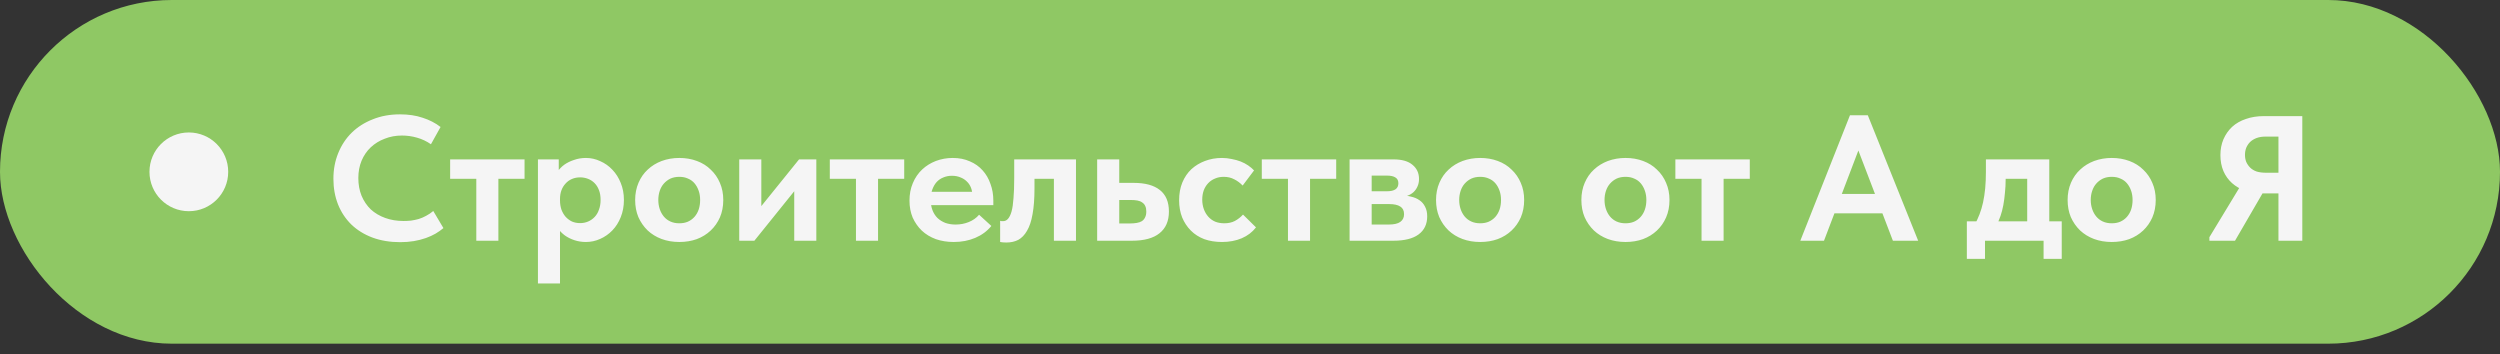 <?xml version="1.0" encoding="UTF-8"?> <svg xmlns="http://www.w3.org/2000/svg" width="127" height="18" viewBox="0 0 127 18" fill="none"><rect x="0" y="0" width="127" height="18" fill="#333333" stroke="none"/><rect width="127" height="17.459" rx="8.73" fill="#8FC864"></rect><circle cx="9.593" cy="8.729" r="2" fill="#F5F5F5"></circle><path d="M20.328 12.302C19.81 12.302 19.339 12.223 18.917 12.067C18.501 11.91 18.146 11.69 17.85 11.407C17.555 11.117 17.329 10.777 17.172 10.385C17.015 9.987 16.937 9.553 16.937 9.083C16.937 8.612 17.018 8.178 17.181 7.78C17.344 7.376 17.573 7.03 17.868 6.74C18.164 6.451 18.519 6.225 18.935 6.062C19.351 5.893 19.813 5.809 20.319 5.809C20.747 5.809 21.13 5.866 21.468 5.981C21.811 6.089 22.116 6.246 22.381 6.451L21.892 7.328C21.675 7.177 21.44 7.066 21.187 6.994C20.934 6.921 20.678 6.885 20.419 6.885C20.105 6.885 19.813 6.939 19.541 7.048C19.27 7.15 19.035 7.295 18.836 7.482C18.637 7.669 18.48 7.898 18.366 8.169C18.257 8.434 18.203 8.727 18.203 9.046C18.203 9.372 18.257 9.67 18.366 9.942C18.48 10.213 18.637 10.445 18.836 10.638C19.041 10.825 19.285 10.97 19.568 11.072C19.852 11.175 20.162 11.226 20.5 11.226C20.62 11.226 20.744 11.22 20.871 11.208C21.003 11.19 21.136 11.162 21.268 11.126C21.401 11.084 21.528 11.03 21.648 10.963C21.775 10.897 21.895 10.816 22.01 10.719L22.526 11.587C22.411 11.684 22.278 11.777 22.128 11.868C21.983 11.952 21.817 12.027 21.63 12.094C21.443 12.16 21.241 12.211 21.024 12.248C20.807 12.284 20.575 12.302 20.328 12.302ZM24.196 12.229V9.083H22.867V8.097H26.647V9.083H25.318V12.229H24.196ZM28.448 14.4H27.327V9.281V9.218V8.097H28.385V9.218L28.448 9.281V11.09V11.226V14.4ZM29.768 12.293C29.563 12.293 29.367 12.263 29.181 12.202C29 12.142 28.837 12.061 28.692 11.958C28.548 11.85 28.427 11.726 28.331 11.587C28.234 11.449 28.168 11.298 28.132 11.135V10.177H28.448C28.448 10.345 28.472 10.502 28.52 10.647C28.575 10.792 28.647 10.915 28.738 11.018C28.828 11.114 28.933 11.193 29.054 11.253C29.181 11.307 29.319 11.334 29.47 11.334C29.615 11.334 29.75 11.307 29.877 11.253C30.003 11.199 30.115 11.12 30.212 11.018C30.308 10.915 30.38 10.792 30.428 10.647C30.483 10.502 30.51 10.339 30.51 10.159C30.51 9.966 30.483 9.8 30.428 9.661C30.374 9.517 30.299 9.396 30.202 9.3C30.106 9.203 29.994 9.131 29.868 9.083C29.741 9.034 29.609 9.01 29.47 9.01C29.319 9.01 29.181 9.037 29.054 9.092C28.927 9.146 28.819 9.224 28.728 9.327C28.638 9.423 28.569 9.538 28.52 9.67C28.472 9.803 28.448 9.948 28.448 10.104H28.177V9.137C28.189 8.992 28.237 8.853 28.322 8.721C28.412 8.588 28.526 8.471 28.665 8.368C28.81 8.266 28.976 8.184 29.163 8.124C29.349 8.058 29.551 8.024 29.768 8.024C30.022 8.024 30.263 8.079 30.492 8.187C30.727 8.29 30.932 8.434 31.107 8.621C31.288 8.808 31.429 9.031 31.532 9.29C31.64 9.55 31.695 9.839 31.695 10.159C31.695 10.478 31.64 10.771 31.532 11.036C31.429 11.295 31.288 11.518 31.107 11.705C30.926 11.892 30.718 12.037 30.483 12.139C30.254 12.242 30.015 12.293 29.768 12.293ZM34.509 12.293C34.183 12.293 33.882 12.242 33.605 12.139C33.333 12.037 33.098 11.892 32.899 11.705C32.7 11.512 32.544 11.286 32.429 11.027C32.321 10.768 32.266 10.478 32.266 10.159C32.266 9.839 32.324 9.547 32.438 9.281C32.553 9.016 32.709 8.793 32.908 8.612C33.107 8.425 33.342 8.281 33.614 8.178C33.891 8.076 34.189 8.024 34.509 8.024C34.834 8.024 35.133 8.076 35.404 8.178C35.681 8.281 35.917 8.428 36.109 8.621C36.309 8.808 36.462 9.031 36.571 9.29C36.685 9.55 36.742 9.839 36.742 10.159C36.742 10.484 36.685 10.78 36.571 11.045C36.456 11.304 36.299 11.527 36.1 11.714C35.901 11.901 35.666 12.046 35.395 12.148C35.124 12.245 34.828 12.293 34.509 12.293ZM34.509 11.343C34.672 11.343 34.816 11.316 34.943 11.262C35.076 11.202 35.187 11.12 35.278 11.018C35.374 10.909 35.446 10.783 35.495 10.638C35.543 10.493 35.567 10.334 35.567 10.159C35.567 9.99 35.543 9.836 35.495 9.697C35.446 9.553 35.377 9.426 35.287 9.318C35.196 9.209 35.085 9.128 34.952 9.073C34.825 9.013 34.678 8.983 34.509 8.983C34.34 8.983 34.189 9.013 34.057 9.073C33.93 9.134 33.819 9.218 33.722 9.327C33.632 9.429 33.562 9.553 33.514 9.697C33.466 9.842 33.442 9.996 33.442 10.159C33.442 10.321 33.466 10.475 33.514 10.62C33.562 10.764 33.632 10.891 33.722 11C33.813 11.108 33.924 11.193 34.057 11.253C34.189 11.313 34.34 11.343 34.509 11.343ZM37.553 12.229V8.097H38.675V11.37L37.897 11.434L40.592 8.097H41.469V12.229H40.347V9.046L40.944 8.974L38.322 12.229H37.553ZM43.483 12.229V9.083H42.154V8.097H45.934V9.083H44.605V12.229H43.483ZM48.453 12.293C48.122 12.293 47.817 12.245 47.54 12.148C47.263 12.046 47.025 11.901 46.826 11.714C46.633 11.527 46.479 11.307 46.364 11.054C46.256 10.795 46.202 10.508 46.202 10.195C46.202 9.863 46.259 9.565 46.373 9.3C46.488 9.028 46.645 8.799 46.844 8.612C47.043 8.425 47.275 8.281 47.54 8.178C47.811 8.076 48.098 8.024 48.399 8.024C48.725 8.024 49.014 8.082 49.267 8.196C49.527 8.305 49.744 8.459 49.918 8.657C50.093 8.85 50.226 9.079 50.316 9.345C50.413 9.604 50.461 9.884 50.461 10.186V10.421H46.853V9.743H50.072L49.394 10.222V9.905C49.394 9.773 49.37 9.646 49.322 9.526C49.273 9.405 49.204 9.303 49.114 9.218C49.023 9.128 48.915 9.058 48.788 9.01C48.661 8.956 48.517 8.929 48.354 8.929C48.197 8.929 48.05 8.959 47.911 9.019C47.778 9.073 47.667 9.152 47.576 9.254C47.486 9.357 47.413 9.483 47.359 9.634C47.305 9.779 47.278 9.945 47.278 10.132C47.278 10.336 47.308 10.517 47.368 10.674C47.429 10.831 47.513 10.963 47.621 11.072C47.736 11.181 47.872 11.265 48.028 11.325C48.185 11.379 48.357 11.407 48.544 11.407C48.785 11.407 49.008 11.364 49.213 11.28C49.424 11.196 49.599 11.072 49.738 10.909L50.361 11.479C50.145 11.744 49.87 11.946 49.539 12.085C49.213 12.223 48.851 12.293 48.453 12.293ZM51.115 12.32C51.048 12.32 50.988 12.317 50.934 12.311C50.886 12.305 50.843 12.299 50.807 12.293V11.217C50.831 11.223 50.855 11.229 50.88 11.235C50.904 11.235 50.928 11.235 50.952 11.235C51.054 11.235 51.139 11.196 51.205 11.117C51.277 11.039 51.338 10.915 51.386 10.746C51.434 10.572 51.467 10.348 51.485 10.077C51.51 9.8 51.522 9.462 51.522 9.064V8.097H54.66V12.229H53.538V9.083H52.552V9.571C52.552 10.089 52.519 10.526 52.453 10.882C52.393 11.232 52.299 11.512 52.173 11.723C52.052 11.934 51.904 12.088 51.73 12.184C51.555 12.275 51.35 12.32 51.115 12.32ZM55.736 12.229V8.097H56.858V9.29H57.59C58.175 9.29 58.618 9.411 58.92 9.652C59.227 9.893 59.381 10.258 59.381 10.746C59.381 11.229 59.221 11.597 58.901 11.85C58.588 12.103 58.121 12.229 57.5 12.229H55.736ZM57.391 11.352C57.524 11.352 57.642 11.343 57.744 11.325C57.852 11.307 57.94 11.277 58.006 11.235C58.079 11.187 58.133 11.123 58.169 11.045C58.211 10.966 58.232 10.867 58.232 10.746C58.232 10.632 58.214 10.538 58.178 10.466C58.148 10.394 58.097 10.334 58.024 10.285C57.958 10.237 57.877 10.204 57.78 10.186C57.684 10.168 57.566 10.159 57.428 10.159H56.858V11.352H57.391ZM62.078 12.293C61.747 12.293 61.445 12.245 61.174 12.148C60.909 12.046 60.682 11.901 60.496 11.714C60.309 11.527 60.161 11.304 60.053 11.045C59.95 10.78 59.899 10.49 59.899 10.177C59.899 9.839 59.953 9.538 60.062 9.272C60.176 9.001 60.33 8.775 60.523 8.594C60.722 8.413 60.951 8.275 61.21 8.178C61.475 8.076 61.765 8.024 62.078 8.024C62.247 8.024 62.413 8.043 62.575 8.079C62.738 8.109 62.889 8.151 63.028 8.205C63.166 8.26 63.293 8.326 63.407 8.404C63.522 8.483 63.621 8.567 63.706 8.657L63.127 9.426C63.001 9.294 62.859 9.188 62.702 9.11C62.545 9.025 62.367 8.983 62.169 8.983C62 8.983 61.849 9.013 61.716 9.073C61.584 9.128 61.469 9.206 61.373 9.309C61.276 9.411 61.201 9.535 61.147 9.679C61.099 9.818 61.074 9.972 61.074 10.14C61.074 10.315 61.102 10.478 61.156 10.629C61.21 10.774 61.285 10.9 61.382 11.009C61.478 11.117 61.596 11.202 61.734 11.262C61.873 11.316 62.027 11.343 62.196 11.343C62.401 11.343 62.579 11.304 62.729 11.226C62.886 11.141 63.025 11.033 63.145 10.9L63.805 11.551C63.618 11.792 63.377 11.976 63.082 12.103C62.786 12.229 62.452 12.293 62.078 12.293ZM65.429 12.229V9.083H64.099V8.097H67.879V9.083H66.55V12.229H65.429ZM68.559 12.229V8.097H70.793C71.221 8.097 71.543 8.19 71.76 8.377C71.978 8.558 72.086 8.796 72.086 9.092C72.086 9.236 72.059 9.366 72.005 9.48C71.956 9.589 71.89 9.682 71.806 9.761C71.721 9.839 71.619 9.899 71.498 9.942C71.384 9.984 71.263 10.005 71.136 10.005V9.924C71.329 9.924 71.507 9.945 71.67 9.987C71.839 10.023 71.984 10.083 72.104 10.168C72.231 10.252 72.327 10.364 72.394 10.502C72.466 10.635 72.502 10.798 72.502 10.991C72.502 11.389 72.354 11.696 72.059 11.913C71.769 12.124 71.344 12.229 70.784 12.229H68.559ZM69.681 11.795L69.346 11.407H70.54C70.817 11.407 71.016 11.361 71.136 11.271C71.263 11.181 71.326 11.051 71.326 10.882C71.326 10.701 71.263 10.572 71.136 10.493C71.01 10.409 70.82 10.367 70.567 10.367H69.346V9.716H70.458C70.651 9.716 70.796 9.682 70.892 9.616C70.989 9.55 71.037 9.447 71.037 9.309C71.037 9.176 70.989 9.079 70.892 9.019C70.796 8.953 70.648 8.92 70.449 8.92H69.346L69.681 8.522V11.795ZM75.194 12.293C74.868 12.293 74.567 12.242 74.29 12.139C74.018 12.037 73.783 11.892 73.584 11.705C73.385 11.512 73.228 11.286 73.114 11.027C73.005 10.768 72.951 10.478 72.951 10.159C72.951 9.839 73.008 9.547 73.123 9.281C73.237 9.016 73.394 8.793 73.593 8.612C73.792 8.425 74.027 8.281 74.299 8.178C74.576 8.076 74.874 8.024 75.194 8.024C75.519 8.024 75.818 8.076 76.089 8.178C76.366 8.281 76.602 8.428 76.794 8.621C76.993 8.808 77.147 9.031 77.256 9.29C77.37 9.55 77.427 9.839 77.427 10.159C77.427 10.484 77.37 10.78 77.256 11.045C77.141 11.304 76.984 11.527 76.785 11.714C76.587 11.901 76.351 12.046 76.08 12.148C75.809 12.245 75.513 12.293 75.194 12.293ZM75.194 11.343C75.357 11.343 75.501 11.316 75.628 11.262C75.761 11.202 75.872 11.12 75.963 11.018C76.059 10.909 76.131 10.783 76.18 10.638C76.228 10.493 76.252 10.334 76.252 10.159C76.252 9.99 76.228 9.836 76.18 9.697C76.131 9.553 76.062 9.426 75.972 9.318C75.881 9.209 75.77 9.128 75.637 9.073C75.51 9.013 75.363 8.983 75.194 8.983C75.025 8.983 74.874 9.013 74.742 9.073C74.615 9.134 74.504 9.218 74.407 9.327C74.317 9.429 74.247 9.553 74.199 9.697C74.151 9.842 74.127 9.996 74.127 10.159C74.127 10.321 74.151 10.475 74.199 10.62C74.247 10.764 74.317 10.891 74.407 11C74.498 11.108 74.609 11.193 74.742 11.253C74.874 11.313 75.025 11.343 75.194 11.343ZM82.577 12.293C82.251 12.293 81.95 12.242 81.672 12.139C81.401 12.037 81.166 11.892 80.967 11.705C80.768 11.512 80.611 11.286 80.497 11.027C80.388 10.768 80.334 10.478 80.334 10.159C80.334 9.839 80.391 9.547 80.506 9.281C80.62 9.016 80.777 8.793 80.976 8.612C81.175 8.425 81.41 8.281 81.681 8.178C81.959 8.076 82.257 8.024 82.577 8.024C82.902 8.024 83.201 8.076 83.472 8.178C83.749 8.281 83.984 8.428 84.177 8.621C84.376 8.808 84.53 9.031 84.638 9.29C84.753 9.55 84.81 9.839 84.81 10.159C84.81 10.484 84.753 10.78 84.638 11.045C84.524 11.304 84.367 11.527 84.168 11.714C83.969 11.901 83.734 12.046 83.463 12.148C83.192 12.245 82.896 12.293 82.577 12.293ZM82.577 11.343C82.739 11.343 82.884 11.316 83.011 11.262C83.143 11.202 83.255 11.12 83.345 11.018C83.442 10.909 83.514 10.783 83.562 10.638C83.611 10.493 83.635 10.334 83.635 10.159C83.635 9.99 83.611 9.836 83.562 9.697C83.514 9.553 83.445 9.426 83.354 9.318C83.264 9.209 83.152 9.128 83.02 9.073C82.893 9.013 82.746 8.983 82.577 8.983C82.408 8.983 82.257 9.013 82.124 9.073C81.998 9.134 81.886 9.218 81.79 9.327C81.7 9.429 81.63 9.553 81.582 9.697C81.534 9.842 81.51 9.996 81.51 10.159C81.51 10.321 81.534 10.475 81.582 10.62C81.63 10.764 81.7 10.891 81.79 11C81.88 11.108 81.992 11.193 82.124 11.253C82.257 11.313 82.408 11.343 82.577 11.343ZM86.438 12.229V9.083H85.109V8.097H88.889V9.083H87.559V12.229H86.438ZM91.456 12.229L93.979 5.854H94.884L97.443 12.229H96.159L94.242 7.22H94.567L92.659 12.229H91.456ZM92.939 10.837V9.851H95.887V10.837H92.939ZM100.305 11.434C100.401 11.259 100.486 11.078 100.558 10.891C100.631 10.704 100.691 10.502 100.739 10.285C100.787 10.062 100.823 9.824 100.848 9.571C100.872 9.312 100.884 9.031 100.884 8.73V8.097H104.103V11.416H102.982V8.504L103.759 9.083H101.218L101.887 8.504V9.11C101.887 9.351 101.875 9.58 101.851 9.797C101.833 10.008 101.806 10.213 101.77 10.412C101.734 10.611 101.686 10.798 101.625 10.973C101.565 11.141 101.496 11.304 101.417 11.461L100.305 11.434ZM99.916 13.152V11.244H104.736V13.152H103.814V12.229H100.838V13.152H99.916ZM107.277 12.293C106.952 12.293 106.65 12.242 106.373 12.139C106.102 12.037 105.867 11.892 105.668 11.705C105.469 11.512 105.312 11.286 105.197 11.027C105.089 10.768 105.035 10.478 105.035 10.159C105.035 9.839 105.092 9.547 105.206 9.281C105.321 9.016 105.478 8.793 105.677 8.612C105.876 8.425 106.111 8.281 106.382 8.178C106.659 8.076 106.958 8.024 107.277 8.024C107.603 8.024 107.901 8.076 108.173 8.178C108.45 8.281 108.685 8.428 108.878 8.621C109.077 8.808 109.231 9.031 109.339 9.29C109.454 9.55 109.511 9.839 109.511 10.159C109.511 10.484 109.454 10.78 109.339 11.045C109.225 11.304 109.068 11.527 108.869 11.714C108.67 11.901 108.435 12.046 108.164 12.148C107.892 12.245 107.597 12.293 107.277 12.293ZM107.277 11.343C107.44 11.343 107.585 11.316 107.711 11.262C107.844 11.202 107.956 11.12 108.046 11.018C108.142 10.909 108.215 10.783 108.263 10.638C108.311 10.493 108.335 10.334 108.335 10.159C108.335 9.99 108.311 9.836 108.263 9.697C108.215 9.553 108.145 9.426 108.055 9.318C107.965 9.209 107.853 9.128 107.72 9.073C107.594 9.013 107.446 8.983 107.277 8.983C107.108 8.983 106.958 9.013 106.825 9.073C106.699 9.134 106.587 9.218 106.491 9.327C106.4 9.429 106.331 9.553 106.283 9.697C106.234 9.842 106.21 9.996 106.21 10.159C106.21 10.321 106.234 10.475 106.283 10.62C106.331 10.764 106.4 10.891 106.491 11C106.581 11.108 106.693 11.193 106.825 11.253C106.958 11.313 107.108 11.343 107.277 11.343ZM115.745 12.229V9.824H114.913C114.6 9.824 114.313 9.779 114.054 9.688C113.795 9.598 113.572 9.468 113.385 9.3C113.198 9.131 113.053 8.929 112.951 8.694C112.848 8.453 112.797 8.181 112.797 7.88C112.797 7.584 112.848 7.316 112.951 7.075C113.059 6.828 113.207 6.617 113.394 6.442C113.587 6.267 113.819 6.134 114.09 6.044C114.362 5.948 114.666 5.899 115.004 5.899H116.957V12.229H115.745ZM112.237 12.229V12.049L113.882 9.336L115.13 9.489L113.539 12.229H112.237ZM115.103 8.775H115.745V6.939H115.085C114.916 6.939 114.766 6.963 114.633 7.012C114.506 7.06 114.398 7.126 114.307 7.211C114.223 7.295 114.157 7.394 114.108 7.509C114.066 7.618 114.045 7.738 114.045 7.871C114.045 7.997 114.066 8.115 114.108 8.223C114.157 8.332 114.223 8.428 114.307 8.513C114.392 8.597 114.5 8.664 114.633 8.712C114.772 8.754 114.928 8.775 115.103 8.775Z" fill="#F5F5F5"></path></svg> 